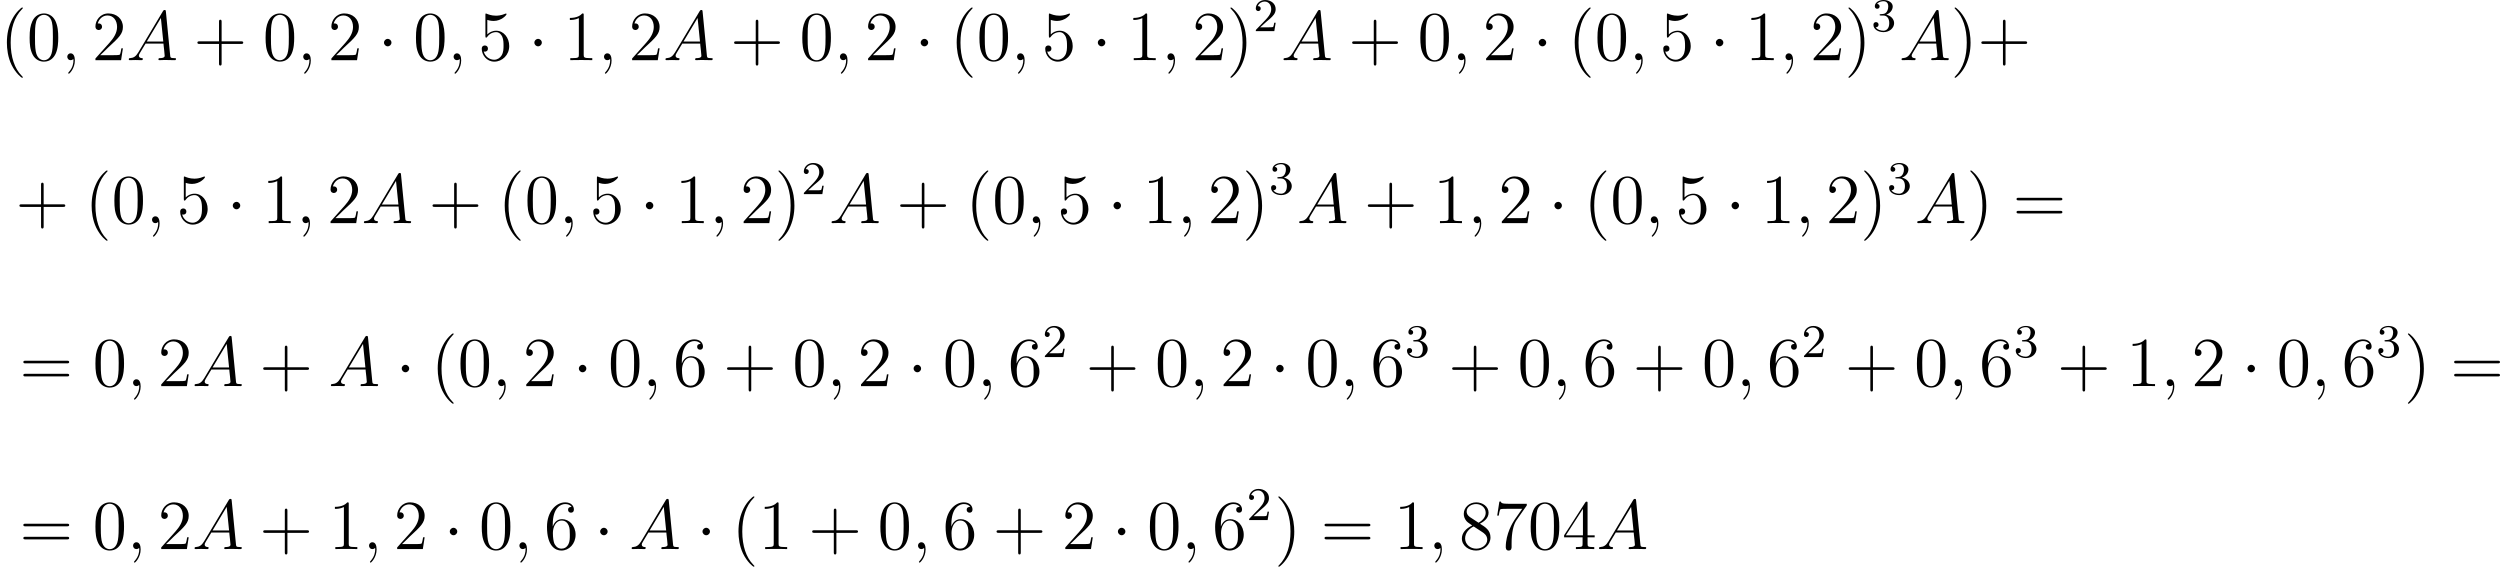 <?xml version='1.0' encoding='UTF-8'?>
<!-- This file was generated by dvisvgm 2.8.1 -->
<svg version='1.1' xmlns='http://www.w3.org/2000/svg' xmlns:xlink='http://www.w3.org/1999/xlink' width='850.67pt' height='192.835pt' viewBox='98.422 52.823 850.67 192.835'>
<defs>
<path id='g4-50' d='M2.248-1.626C2.375-1.745 2.71-2.008 2.837-2.12C3.332-2.574 3.802-3.013 3.802-3.738C3.802-4.686 3.005-5.3 2.008-5.3C1.052-5.3 .422-4.575 .422-3.866C.422-3.475 .733-3.419 .845-3.419C1.012-3.419 1.259-3.539 1.259-3.842C1.259-4.256 .861-4.256 .765-4.256C.996-4.838 1.53-5.037 1.921-5.037C2.662-5.037 3.045-4.407 3.045-3.738C3.045-2.909 2.463-2.303 1.522-1.339L.518-.303C.422-.215 .422-.199 .422 0H3.571L3.802-1.427H3.555C3.531-1.267 3.467-.869 3.371-.717C3.324-.654 2.718-.654 2.59-.654H1.172L2.248-1.626Z'/>
<path id='g4-51' d='M2.016-2.662C2.646-2.662 3.045-2.2 3.045-1.363C3.045-.367 2.479-.072 2.056-.072C1.618-.072 1.02-.231 .741-.654C1.028-.654 1.227-.837 1.227-1.1C1.227-1.355 1.044-1.538 .789-1.538C.574-1.538 .351-1.403 .351-1.084C.351-.327 1.164 .167 2.072 .167C3.132 .167 3.873-.566 3.873-1.363C3.873-2.024 3.347-2.63 2.534-2.805C3.164-3.029 3.634-3.571 3.634-4.208S2.917-5.3 2.088-5.3C1.235-5.3 .59-4.838 .59-4.232C.59-3.937 .789-3.81 .996-3.81C1.243-3.81 1.403-3.985 1.403-4.216C1.403-4.511 1.148-4.623 .972-4.631C1.307-5.069 1.921-5.093 2.064-5.093C2.271-5.093 2.877-5.029 2.877-4.208C2.877-3.65 2.646-3.316 2.534-3.188C2.295-2.941 2.112-2.925 1.626-2.893C1.474-2.885 1.411-2.877 1.411-2.774C1.411-2.662 1.482-2.662 1.618-2.662H2.016Z'/>
<path id='g1-1' d='M2.295-2.989C2.295-3.335 2.008-3.622 1.662-3.622S1.028-3.335 1.028-2.989S1.315-2.355 1.662-2.355S2.295-2.642 2.295-2.989Z'/>
<path id='g3-59' d='M2.331 .048C2.331-.646 2.104-1.16 1.614-1.16C1.231-1.16 1.04-.849 1.04-.586S1.219 0 1.626 0C1.781 0 1.913-.048 2.02-.155C2.044-.179 2.056-.179 2.068-.179C2.092-.179 2.092-.012 2.092 .048C2.092 .442 2.02 1.219 1.327 1.997C1.196 2.14 1.196 2.164 1.196 2.188C1.196 2.248 1.255 2.307 1.315 2.307C1.411 2.307 2.331 1.423 2.331 .048Z'/>
<path id='g3-65' d='M2.032-1.327C1.614-.622 1.207-.383 .634-.347C.502-.335 .406-.335 .406-.12C.406-.048 .466 0 .55 0C.765 0 1.303-.024 1.518-.024C1.865-.024 2.248 0 2.582 0C2.654 0 2.798 0 2.798-.227C2.798-.335 2.702-.347 2.63-.347C2.355-.371 2.128-.466 2.128-.753C2.128-.921 2.2-1.052 2.355-1.315L3.264-2.821H6.312C6.324-2.714 6.324-2.618 6.336-2.511C6.372-2.2 6.516-.956 6.516-.729C6.516-.371 5.906-.347 5.715-.347C5.583-.347 5.452-.347 5.452-.132C5.452 0 5.559 0 5.631 0C5.834 0 6.073-.024 6.276-.024H6.958C7.687-.024 8.213 0 8.225 0C8.309 0 8.44 0 8.44-.227C8.44-.347 8.333-.347 8.153-.347C7.496-.347 7.484-.454 7.448-.813L6.719-8.273C6.695-8.512 6.647-8.536 6.516-8.536C6.396-8.536 6.324-8.512 6.217-8.333L2.032-1.327ZM3.467-3.168L5.87-7.185L6.276-3.168H3.467Z'/>
<path id='g6-40' d='M3.885 2.905C3.885 2.869 3.885 2.845 3.682 2.642C2.487 1.435 1.817-.538 1.817-2.977C1.817-5.296 2.379-7.293 3.766-8.703C3.885-8.811 3.885-8.835 3.885-8.871C3.885-8.942 3.826-8.966 3.778-8.966C3.622-8.966 2.642-8.106 2.056-6.934C1.447-5.727 1.172-4.447 1.172-2.977C1.172-1.913 1.339-.49 1.961 .789C2.666 2.224 3.646 3.001 3.778 3.001C3.826 3.001 3.885 2.977 3.885 2.905Z'/>
<path id='g6-41' d='M3.371-2.977C3.371-3.885 3.252-5.368 2.582-6.755C1.877-8.189 .897-8.966 .765-8.966C.717-8.966 .658-8.942 .658-8.871C.658-8.835 .658-8.811 .861-8.608C2.056-7.4 2.726-5.428 2.726-2.989C2.726-.669 2.164 1.327 .777 2.738C.658 2.845 .658 2.869 .658 2.905C.658 2.977 .717 3.001 .765 3.001C.921 3.001 1.901 2.14 2.487 .968C3.096-.251 3.371-1.542 3.371-2.977Z'/>
<path id='g6-43' d='M4.77-2.762H8.07C8.237-2.762 8.452-2.762 8.452-2.977C8.452-3.204 8.249-3.204 8.07-3.204H4.77V-6.504C4.77-6.671 4.77-6.886 4.555-6.886C4.328-6.886 4.328-6.683 4.328-6.504V-3.204H1.028C.861-3.204 .646-3.204 .646-2.989C.646-2.762 .849-2.762 1.028-2.762H4.328V.538C4.328 .705 4.328 .921 4.543 .921C4.77 .921 4.77 .717 4.77 .538V-2.762Z'/>
<path id='g6-48' d='M5.356-3.826C5.356-4.818 5.296-5.786 4.866-6.695C4.376-7.687 3.515-7.95 2.929-7.95C2.236-7.95 1.387-7.603 .944-6.611C.61-5.858 .49-5.117 .49-3.826C.49-2.666 .574-1.793 1.004-.944C1.47-.036 2.295 .251 2.917 .251C3.957 .251 4.555-.371 4.902-1.064C5.332-1.961 5.356-3.132 5.356-3.826ZM2.917 .012C2.534 .012 1.757-.203 1.53-1.506C1.399-2.224 1.399-3.132 1.399-3.969C1.399-4.949 1.399-5.834 1.59-6.539C1.793-7.34 2.403-7.711 2.917-7.711C3.371-7.711 4.065-7.436 4.292-6.408C4.447-5.727 4.447-4.782 4.447-3.969C4.447-3.168 4.447-2.26 4.316-1.53C4.089-.215 3.335 .012 2.917 .012Z'/>
<path id='g6-49' d='M3.443-7.663C3.443-7.938 3.443-7.95 3.204-7.95C2.917-7.627 2.319-7.185 1.088-7.185V-6.838C1.363-6.838 1.961-6.838 2.618-7.149V-.921C2.618-.49 2.582-.347 1.53-.347H1.16V0C1.482-.024 2.642-.024 3.037-.024S4.579-.024 4.902 0V-.347H4.531C3.479-.347 3.443-.49 3.443-.921V-7.663Z'/>
<path id='g6-50' d='M5.26-2.008H4.997C4.961-1.805 4.866-1.148 4.746-.956C4.663-.849 3.981-.849 3.622-.849H1.411C1.733-1.124 2.463-1.889 2.774-2.176C4.591-3.85 5.26-4.471 5.26-5.655C5.26-7.03 4.172-7.95 2.786-7.95S.586-6.767 .586-5.738C.586-5.129 1.112-5.129 1.148-5.129C1.399-5.129 1.71-5.308 1.71-5.691C1.71-6.025 1.482-6.253 1.148-6.253C1.04-6.253 1.016-6.253 .98-6.241C1.207-7.054 1.853-7.603 2.63-7.603C3.646-7.603 4.268-6.755 4.268-5.655C4.268-4.639 3.682-3.754 3.001-2.989L.586-.287V0H4.949L5.26-2.008Z'/>
<path id='g6-52' d='M4.316-7.783C4.316-8.01 4.316-8.07 4.148-8.07C4.053-8.07 4.017-8.07 3.921-7.926L.323-2.343V-1.997H3.467V-.909C3.467-.466 3.443-.347 2.57-.347H2.331V0C2.606-.024 3.551-.024 3.885-.024S5.177-.024 5.452 0V-.347H5.212C4.352-.347 4.316-.466 4.316-.909V-1.997H5.523V-2.343H4.316V-7.783ZM3.527-6.85V-2.343H.622L3.527-6.85Z'/>
<path id='g6-53' d='M1.53-6.85C2.044-6.683 2.463-6.671 2.594-6.671C3.945-6.671 4.806-7.663 4.806-7.831C4.806-7.878 4.782-7.938 4.71-7.938C4.686-7.938 4.663-7.938 4.555-7.89C3.885-7.603 3.312-7.568 3.001-7.568C2.212-7.568 1.65-7.807 1.423-7.902C1.339-7.938 1.315-7.938 1.303-7.938C1.207-7.938 1.207-7.867 1.207-7.675V-4.125C1.207-3.909 1.207-3.838 1.351-3.838C1.411-3.838 1.423-3.85 1.542-3.993C1.877-4.483 2.439-4.77 3.037-4.77C3.67-4.77 3.981-4.184 4.077-3.981C4.28-3.515 4.292-2.929 4.292-2.475S4.292-1.339 3.957-.801C3.694-.371 3.228-.072 2.702-.072C1.913-.072 1.136-.61 .921-1.482C.98-1.459 1.052-1.447 1.112-1.447C1.315-1.447 1.638-1.566 1.638-1.973C1.638-2.307 1.411-2.499 1.112-2.499C.897-2.499 .586-2.391 .586-1.925C.586-.909 1.399 .251 2.726 .251C4.077 .251 5.26-.885 5.26-2.403C5.26-3.826 4.304-5.009 3.049-5.009C2.367-5.009 1.841-4.71 1.53-4.376V-6.85Z'/>
<path id='g6-54' d='M1.47-4.16C1.47-7.185 2.941-7.663 3.587-7.663C4.017-7.663 4.447-7.532 4.674-7.173C4.531-7.173 4.077-7.173 4.077-6.683C4.077-6.42 4.256-6.193 4.567-6.193C4.866-6.193 5.069-6.372 5.069-6.719C5.069-7.34 4.615-7.95 3.575-7.95C2.068-7.95 .49-6.408 .49-3.778C.49-.49 1.925 .251 2.941 .251C4.244 .251 5.356-.885 5.356-2.439C5.356-4.029 4.244-5.093 3.049-5.093C1.985-5.093 1.59-4.172 1.47-3.838V-4.16ZM2.941-.072C2.188-.072 1.829-.741 1.722-.992C1.614-1.303 1.494-1.889 1.494-2.726C1.494-3.67 1.925-4.854 3.001-4.854C3.658-4.854 4.005-4.411 4.184-4.005C4.376-3.563 4.376-2.965 4.376-2.451C4.376-1.841 4.376-1.303 4.148-.849C3.85-.275 3.419-.072 2.941-.072Z'/>
<path id='g6-55' d='M5.679-7.424V-7.699H2.798C1.351-7.699 1.327-7.855 1.279-8.082H1.016L.646-5.691H.909C.944-5.906 1.052-6.647 1.207-6.779C1.303-6.85 2.2-6.85 2.367-6.85H4.902L3.634-5.033C3.312-4.567 2.104-2.606 2.104-.359C2.104-.227 2.104 .251 2.594 .251C3.096 .251 3.096-.215 3.096-.371V-.968C3.096-2.75 3.383-4.136 3.945-4.937L5.679-7.424Z'/>
<path id='g6-56' d='M3.563-4.316C4.16-4.639 5.033-5.189 5.033-6.193C5.033-7.233 4.029-7.95 2.929-7.95C1.745-7.95 .813-7.077 .813-5.99C.813-5.583 .933-5.177 1.267-4.77C1.399-4.615 1.411-4.603 2.248-4.017C1.088-3.479 .49-2.678 .49-1.805C.49-.538 1.698 .251 2.917 .251C4.244 .251 5.356-.729 5.356-1.985C5.356-3.204 4.495-3.742 3.563-4.316ZM1.937-5.392C1.781-5.499 1.303-5.81 1.303-6.396C1.303-7.173 2.116-7.663 2.917-7.663C3.778-7.663 4.543-7.042 4.543-6.181C4.543-5.452 4.017-4.866 3.324-4.483L1.937-5.392ZM2.499-3.85L3.945-2.905C4.256-2.702 4.806-2.331 4.806-1.602C4.806-.693 3.885-.072 2.929-.072C1.913-.072 1.04-.813 1.04-1.805C1.04-2.738 1.722-3.491 2.499-3.85Z'/>
<path id='g6-61' d='M8.07-3.873C8.237-3.873 8.452-3.873 8.452-4.089C8.452-4.316 8.249-4.316 8.07-4.316H1.028C.861-4.316 .646-4.316 .646-4.101C.646-3.873 .849-3.873 1.028-3.873H8.07ZM8.07-1.65C8.237-1.65 8.452-1.65 8.452-1.865C8.452-2.092 8.249-2.092 8.07-2.092H1.028C.861-2.092 .646-2.092 .646-1.877C.646-1.65 .849-1.65 1.028-1.65H8.07Z'/>
</defs>
<g id='page10' transform='matrix(2 0 0 2 0 0)'>
<use x='49.211' y='36.648' xlink:href='#g6-40'/>
<use x='53.763' y='36.648' xlink:href='#g6-48'/>
<use x='59.616' y='36.648' xlink:href='#g3-59'/>
<use x='64.861' y='36.648' xlink:href='#g6-50'/>
<use x='70.714' y='36.648' xlink:href='#g3-65'/>
<use x='82.146' y='36.648' xlink:href='#g6-43'/>
<use x='93.907' y='36.648' xlink:href='#g6-48'/>
<use x='99.76' y='36.648' xlink:href='#g3-59'/>
<use x='105.004' y='36.648' xlink:href='#g6-50'/>
<use x='113.514' y='36.648' xlink:href='#g1-1'/>
<use x='119.491' y='36.648' xlink:href='#g6-48'/>
<use x='125.344' y='36.648' xlink:href='#g3-59'/>
<use x='130.588' y='36.648' xlink:href='#g6-53'/>
<use x='139.098' y='36.648' xlink:href='#g1-1'/>
<use x='145.076' y='36.648' xlink:href='#g6-49'/>
<use x='150.929' y='36.648' xlink:href='#g3-59'/>
<use x='156.173' y='36.648' xlink:href='#g6-50'/>
<use x='162.026' y='36.648' xlink:href='#g3-65'/>
<use x='173.458' y='36.648' xlink:href='#g6-43'/>
<use x='185.219' y='36.648' xlink:href='#g6-48'/>
<use x='191.072' y='36.648' xlink:href='#g3-59'/>
<use x='196.316' y='36.648' xlink:href='#g6-50'/>
<use x='204.826' y='36.648' xlink:href='#g1-1'/>
<use x='210.803' y='36.648' xlink:href='#g6-40'/>
<use x='215.356' y='36.648' xlink:href='#g6-48'/>
<use x='221.209' y='36.648' xlink:href='#g3-59'/>
<use x='226.453' y='36.648' xlink:href='#g6-53'/>
<use x='234.963' y='36.648' xlink:href='#g1-1'/>
<use x='240.94' y='36.648' xlink:href='#g6-49'/>
<use x='246.793' y='36.648' xlink:href='#g3-59'/>
<use x='252.037' y='36.648' xlink:href='#g6-50'/>
<use x='257.89' y='36.648' xlink:href='#g6-41'/>
<use x='262.443' y='31.712' xlink:href='#g4-50'/>
<use x='267.175' y='36.648' xlink:href='#g3-65'/>
<use x='278.607' y='36.648' xlink:href='#g6-43'/>
<use x='290.368' y='36.648' xlink:href='#g6-48'/>
<use x='296.221' y='36.648' xlink:href='#g3-59'/>
<use x='301.465' y='36.648' xlink:href='#g6-50'/>
<use x='309.975' y='36.648' xlink:href='#g1-1'/>
<use x='315.953' y='36.648' xlink:href='#g6-40'/>
<use x='320.505' y='36.648' xlink:href='#g6-48'/>
<use x='326.358' y='36.648' xlink:href='#g3-59'/>
<use x='331.602' y='36.648' xlink:href='#g6-53'/>
<use x='340.112' y='36.648' xlink:href='#g1-1'/>
<use x='346.089' y='36.648' xlink:href='#g6-49'/>
<use x='351.942' y='36.648' xlink:href='#g3-59'/>
<use x='357.186' y='36.648' xlink:href='#g6-50'/>
<use x='363.039' y='36.648' xlink:href='#g6-41'/>
<use x='367.592' y='31.712' xlink:href='#g4-51'/>
<use x='372.324' y='36.648' xlink:href='#g3-65'/>
<use x='381.099' y='36.648' xlink:href='#g6-41'/>
<use x='385.652' y='36.648' xlink:href='#g6-43'/>
<use x='51.868' y='64.375' xlink:href='#g6-43'/>
<use x='63.629' y='64.375' xlink:href='#g6-40'/>
<use x='68.181' y='64.375' xlink:href='#g6-48'/>
<use x='74.034' y='64.375' xlink:href='#g3-59'/>
<use x='79.279' y='64.375' xlink:href='#g6-53'/>
<use x='87.788' y='64.375' xlink:href='#g1-1'/>
<use x='93.766' y='64.375' xlink:href='#g6-49'/>
<use x='99.619' y='64.375' xlink:href='#g3-59'/>
<use x='104.863' y='64.375' xlink:href='#g6-50'/>
<use x='110.716' y='64.375' xlink:href='#g3-65'/>
<use x='122.148' y='64.375' xlink:href='#g6-43'/>
<use x='133.909' y='64.375' xlink:href='#g6-40'/>
<use x='138.462' y='64.375' xlink:href='#g6-48'/>
<use x='144.315' y='64.375' xlink:href='#g3-59'/>
<use x='149.559' y='64.375' xlink:href='#g6-53'/>
<use x='158.068' y='64.375' xlink:href='#g1-1'/>
<use x='164.046' y='64.375' xlink:href='#g6-49'/>
<use x='169.899' y='64.375' xlink:href='#g3-59'/>
<use x='175.143' y='64.375' xlink:href='#g6-50'/>
<use x='180.996' y='64.375' xlink:href='#g6-41'/>
<use x='185.548' y='59.439' xlink:href='#g4-50'/>
<use x='190.281' y='64.375' xlink:href='#g3-65'/>
<use x='201.713' y='64.375' xlink:href='#g6-43'/>
<use x='213.474' y='64.375' xlink:href='#g6-40'/>
<use x='218.026' y='64.375' xlink:href='#g6-48'/>
<use x='223.879' y='64.375' xlink:href='#g3-59'/>
<use x='229.123' y='64.375' xlink:href='#g6-53'/>
<use x='237.633' y='64.375' xlink:href='#g1-1'/>
<use x='243.611' y='64.375' xlink:href='#g6-49'/>
<use x='249.464' y='64.375' xlink:href='#g3-59'/>
<use x='254.708' y='64.375' xlink:href='#g6-50'/>
<use x='260.561' y='64.375' xlink:href='#g6-41'/>
<use x='265.113' y='59.439' xlink:href='#g4-51'/>
<use x='269.845' y='64.375' xlink:href='#g3-65'/>
<use x='281.277' y='64.375' xlink:href='#g6-43'/>
<use x='293.039' y='64.375' xlink:href='#g6-49'/>
<use x='298.892' y='64.375' xlink:href='#g3-59'/>
<use x='304.136' y='64.375' xlink:href='#g6-50'/>
<use x='312.646' y='64.375' xlink:href='#g1-1'/>
<use x='318.623' y='64.375' xlink:href='#g6-40'/>
<use x='323.175' y='64.375' xlink:href='#g6-48'/>
<use x='329.028' y='64.375' xlink:href='#g3-59'/>
<use x='334.273' y='64.375' xlink:href='#g6-53'/>
<use x='342.782' y='64.375' xlink:href='#g1-1'/>
<use x='348.76' y='64.375' xlink:href='#g6-49'/>
<use x='354.613' y='64.375' xlink:href='#g3-59'/>
<use x='359.857' y='64.375' xlink:href='#g6-50'/>
<use x='365.71' y='64.375' xlink:href='#g6-41'/>
<use x='370.262' y='59.439' xlink:href='#g4-51'/>
<use x='374.995' y='64.375' xlink:href='#g3-65'/>
<use x='383.77' y='64.375' xlink:href='#g6-41'/>
<use x='391.643' y='64.375' xlink:href='#g6-61'/>
<use x='52.532' y='92.102' xlink:href='#g6-61'/>
<use x='64.957' y='92.102' xlink:href='#g6-48'/>
<use x='70.81' y='92.102' xlink:href='#g3-59'/>
<use x='76.055' y='92.102' xlink:href='#g6-50'/>
<use x='81.908' y='92.102' xlink:href='#g3-65'/>
<use x='93.34' y='92.102' xlink:href='#g6-43'/>
<use x='105.101' y='92.102' xlink:href='#g3-65'/>
<use x='116.533' y='92.102' xlink:href='#g1-1'/>
<use x='122.51' y='92.102' xlink:href='#g6-40'/>
<use x='127.063' y='92.102' xlink:href='#g6-48'/>
<use x='132.916' y='92.102' xlink:href='#g3-59'/>
<use x='138.16' y='92.102' xlink:href='#g6-50'/>
<use x='146.67' y='92.102' xlink:href='#g1-1'/>
<use x='152.647' y='92.102' xlink:href='#g6-48'/>
<use x='158.5' y='92.102' xlink:href='#g3-59'/>
<use x='163.744' y='92.102' xlink:href='#g6-54'/>
<use x='172.254' y='92.102' xlink:href='#g6-43'/>
<use x='184.015' y='92.102' xlink:href='#g6-48'/>
<use x='189.868' y='92.102' xlink:href='#g3-59'/>
<use x='195.112' y='92.102' xlink:href='#g6-50'/>
<use x='203.622' y='92.102' xlink:href='#g1-1'/>
<use x='209.6' y='92.102' xlink:href='#g6-48'/>
<use x='215.453' y='92.102' xlink:href='#g3-59'/>
<use x='220.697' y='92.102' xlink:href='#g6-54'/>
<use x='226.55' y='87.166' xlink:href='#g4-50'/>
<use x='233.939' y='92.102' xlink:href='#g6-43'/>
<use x='245.7' y='92.102' xlink:href='#g6-48'/>
<use x='251.553' y='92.102' xlink:href='#g3-59'/>
<use x='256.797' y='92.102' xlink:href='#g6-50'/>
<use x='265.307' y='92.102' xlink:href='#g1-1'/>
<use x='271.284' y='92.102' xlink:href='#g6-48'/>
<use x='277.137' y='92.102' xlink:href='#g3-59'/>
<use x='282.382' y='92.102' xlink:href='#g6-54'/>
<use x='288.235' y='87.166' xlink:href='#g4-51'/>
<use x='295.623' y='92.102' xlink:href='#g6-43'/>
<use x='307.385' y='92.102' xlink:href='#g6-48'/>
<use x='313.238' y='92.102' xlink:href='#g3-59'/>
<use x='318.482' y='92.102' xlink:href='#g6-54'/>
<use x='326.992' y='92.102' xlink:href='#g6-43'/>
<use x='338.753' y='92.102' xlink:href='#g6-48'/>
<use x='344.606' y='92.102' xlink:href='#g3-59'/>
<use x='349.85' y='92.102' xlink:href='#g6-54'/>
<use x='355.703' y='87.166' xlink:href='#g4-50'/>
<use x='363.092' y='92.102' xlink:href='#g6-43'/>
<use x='374.853' y='92.102' xlink:href='#g6-48'/>
<use x='380.706' y='92.102' xlink:href='#g3-59'/>
<use x='385.951' y='92.102' xlink:href='#g6-54'/>
<use x='391.803' y='87.166' xlink:href='#g4-51'/>
<use x='399.192' y='92.102' xlink:href='#g6-43'/>
<use x='410.954' y='92.102' xlink:href='#g6-49'/>
<use x='416.807' y='92.102' xlink:href='#g3-59'/>
<use x='422.051' y='92.102' xlink:href='#g6-50'/>
<use x='430.561' y='92.102' xlink:href='#g1-1'/>
<use x='436.538' y='92.102' xlink:href='#g6-48'/>
<use x='442.391' y='92.102' xlink:href='#g3-59'/>
<use x='447.635' y='92.102' xlink:href='#g6-54'/>
<use x='453.488' y='87.166' xlink:href='#g4-51'/>
<use x='458.221' y='92.102' xlink:href='#g6-41'/>
<use x='466.094' y='92.102' xlink:href='#g6-61'/>
<use x='52.532' y='119.829' xlink:href='#g6-61'/>
<use x='64.957' y='119.829' xlink:href='#g6-48'/>
<use x='70.81' y='119.829' xlink:href='#g3-59'/>
<use x='76.055' y='119.829' xlink:href='#g6-50'/>
<use x='81.908' y='119.829' xlink:href='#g3-65'/>
<use x='93.34' y='119.829' xlink:href='#g6-43'/>
<use x='105.101' y='119.829' xlink:href='#g6-49'/>
<use x='110.954' y='119.829' xlink:href='#g3-59'/>
<use x='116.198' y='119.829' xlink:href='#g6-50'/>
<use x='124.708' y='119.829' xlink:href='#g1-1'/>
<use x='130.685' y='119.829' xlink:href='#g6-48'/>
<use x='136.538' y='119.829' xlink:href='#g3-59'/>
<use x='141.782' y='119.829' xlink:href='#g6-54'/>
<use x='150.292' y='119.829' xlink:href='#g1-1'/>
<use x='156.27' y='119.829' xlink:href='#g3-65'/>
<use x='167.702' y='119.829' xlink:href='#g1-1'/>
<use x='173.679' y='119.829' xlink:href='#g6-40'/>
<use x='178.231' y='119.829' xlink:href='#g6-49'/>
<use x='186.741' y='119.829' xlink:href='#g6-43'/>
<use x='198.502' y='119.829' xlink:href='#g6-48'/>
<use x='204.355' y='119.829' xlink:href='#g3-59'/>
<use x='209.6' y='119.829' xlink:href='#g6-54'/>
<use x='218.109' y='119.829' xlink:href='#g6-43'/>
<use x='229.871' y='119.829' xlink:href='#g6-50'/>
<use x='238.38' y='119.829' xlink:href='#g1-1'/>
<use x='244.358' y='119.829' xlink:href='#g6-48'/>
<use x='250.211' y='119.829' xlink:href='#g3-59'/>
<use x='255.455' y='119.829' xlink:href='#g6-54'/>
<use x='261.308' y='114.892' xlink:href='#g4-50'/>
<use x='266.04' y='119.829' xlink:href='#g6-41'/>
<use x='273.913' y='119.829' xlink:href='#g6-61'/>
<use x='286.339' y='119.829' xlink:href='#g6-49'/>
<use x='292.192' y='119.829' xlink:href='#g3-59'/>
<use x='297.436' y='119.829' xlink:href='#g6-56'/>
<use x='303.289' y='119.829' xlink:href='#g6-55'/>
<use x='309.142' y='119.829' xlink:href='#g6-48'/>
<use x='314.995' y='119.829' xlink:href='#g6-52'/>
<use x='320.848' y='119.829' xlink:href='#g3-65'/>
</g>
</svg>